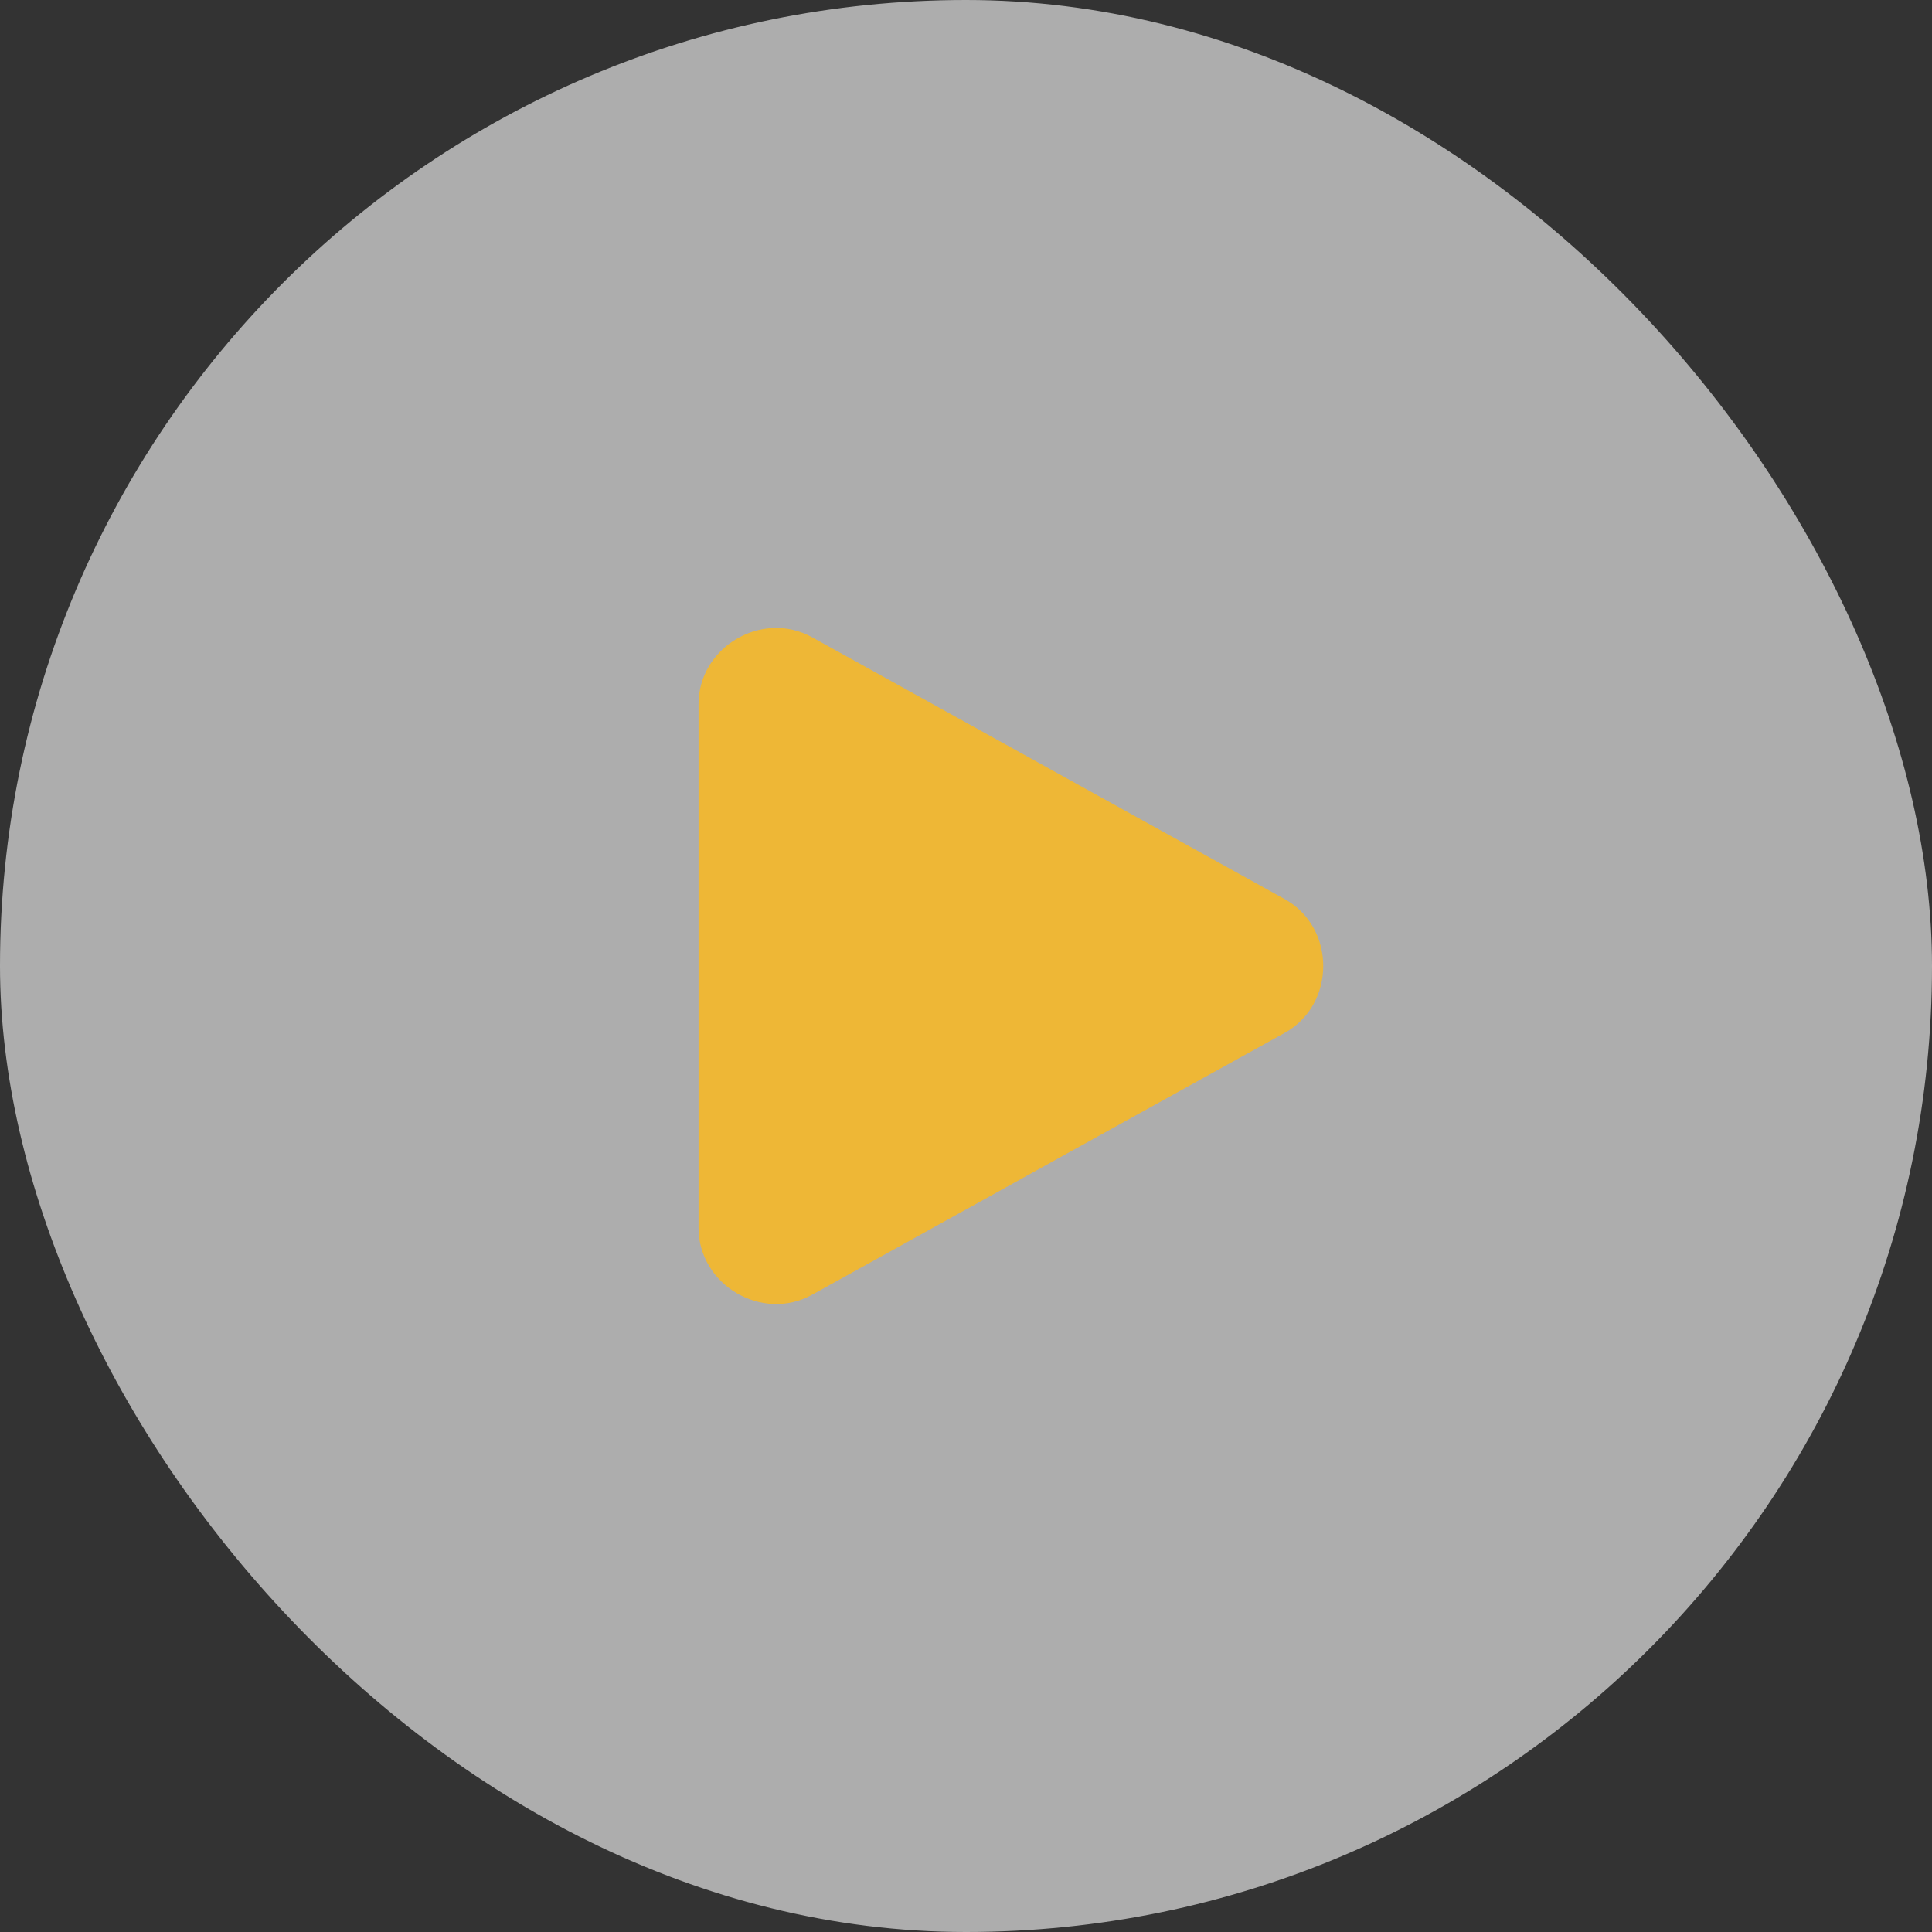 <svg width="90" height="90" viewBox="0 0 90 90" fill="none" xmlns="http://www.w3.org/2000/svg">
<rect x="0" y="0" width="90" height="90" fill="#333333" stroke="none"/>
<rect width="90" height="90" rx="45" fill="white" fill-opacity="0.6"/>
<path d="M36.022 29.255C34.207 29.326 32.541 30.807 32.541 32.802V57.198C32.541 59.858 35.505 61.603 37.831 60.314L59.846 48.115C62.24 46.789 62.24 43.211 59.846 41.884L37.831 29.686C37.249 29.364 36.627 29.231 36.022 29.255Z" fill="#EEB736"/>
</svg>
